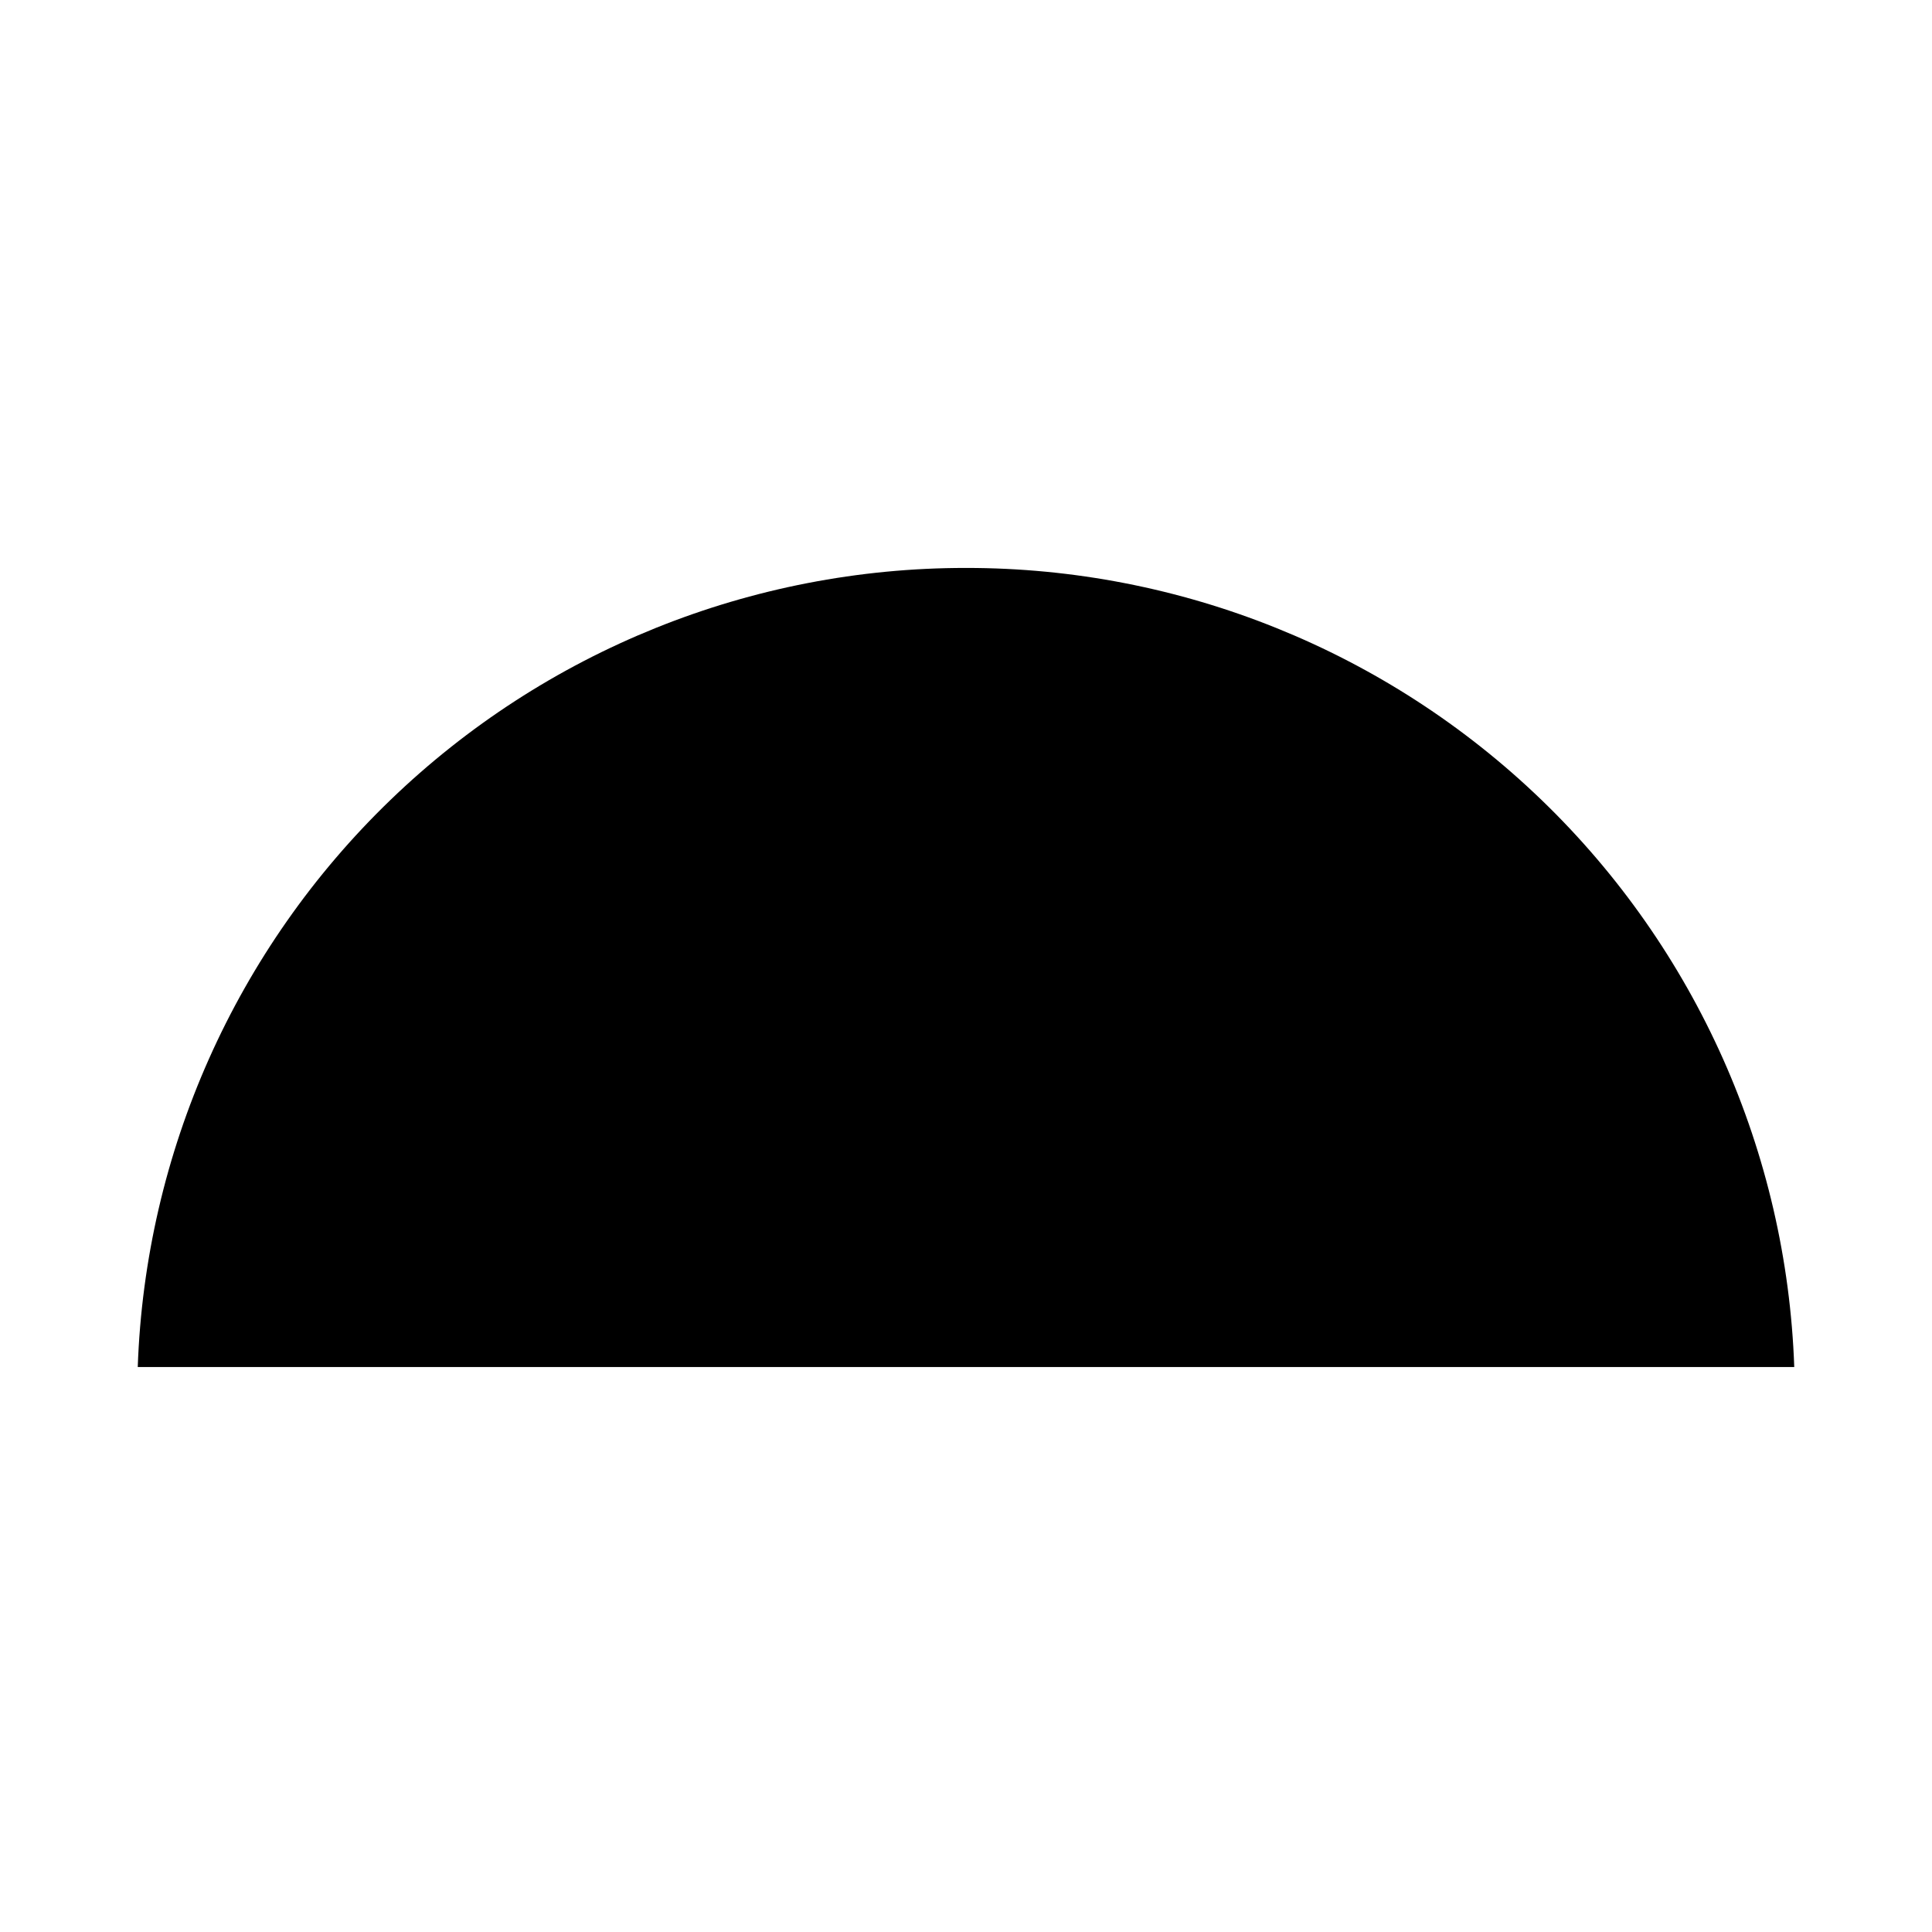 <?xml version="1.0" encoding="UTF-8"?>
<!-- Uploaded to: SVG Repo, www.svgrepo.com, Generator: SVG Repo Mixer Tools -->
<svg fill="#000000" width="800px" height="800px" version="1.1" viewBox="144 144 512 512" xmlns="http://www.w3.org/2000/svg">
 <path d="m400 294.51c-56.902-0.051-111.6 22.004-152.55 61.512-40.953 39.508-64.957 93.379-66.945 150.25h438.99c-1.992-56.867-25.996-110.74-66.945-150.25-40.953-39.508-95.648-61.562-152.55-61.512z"/>
</svg>